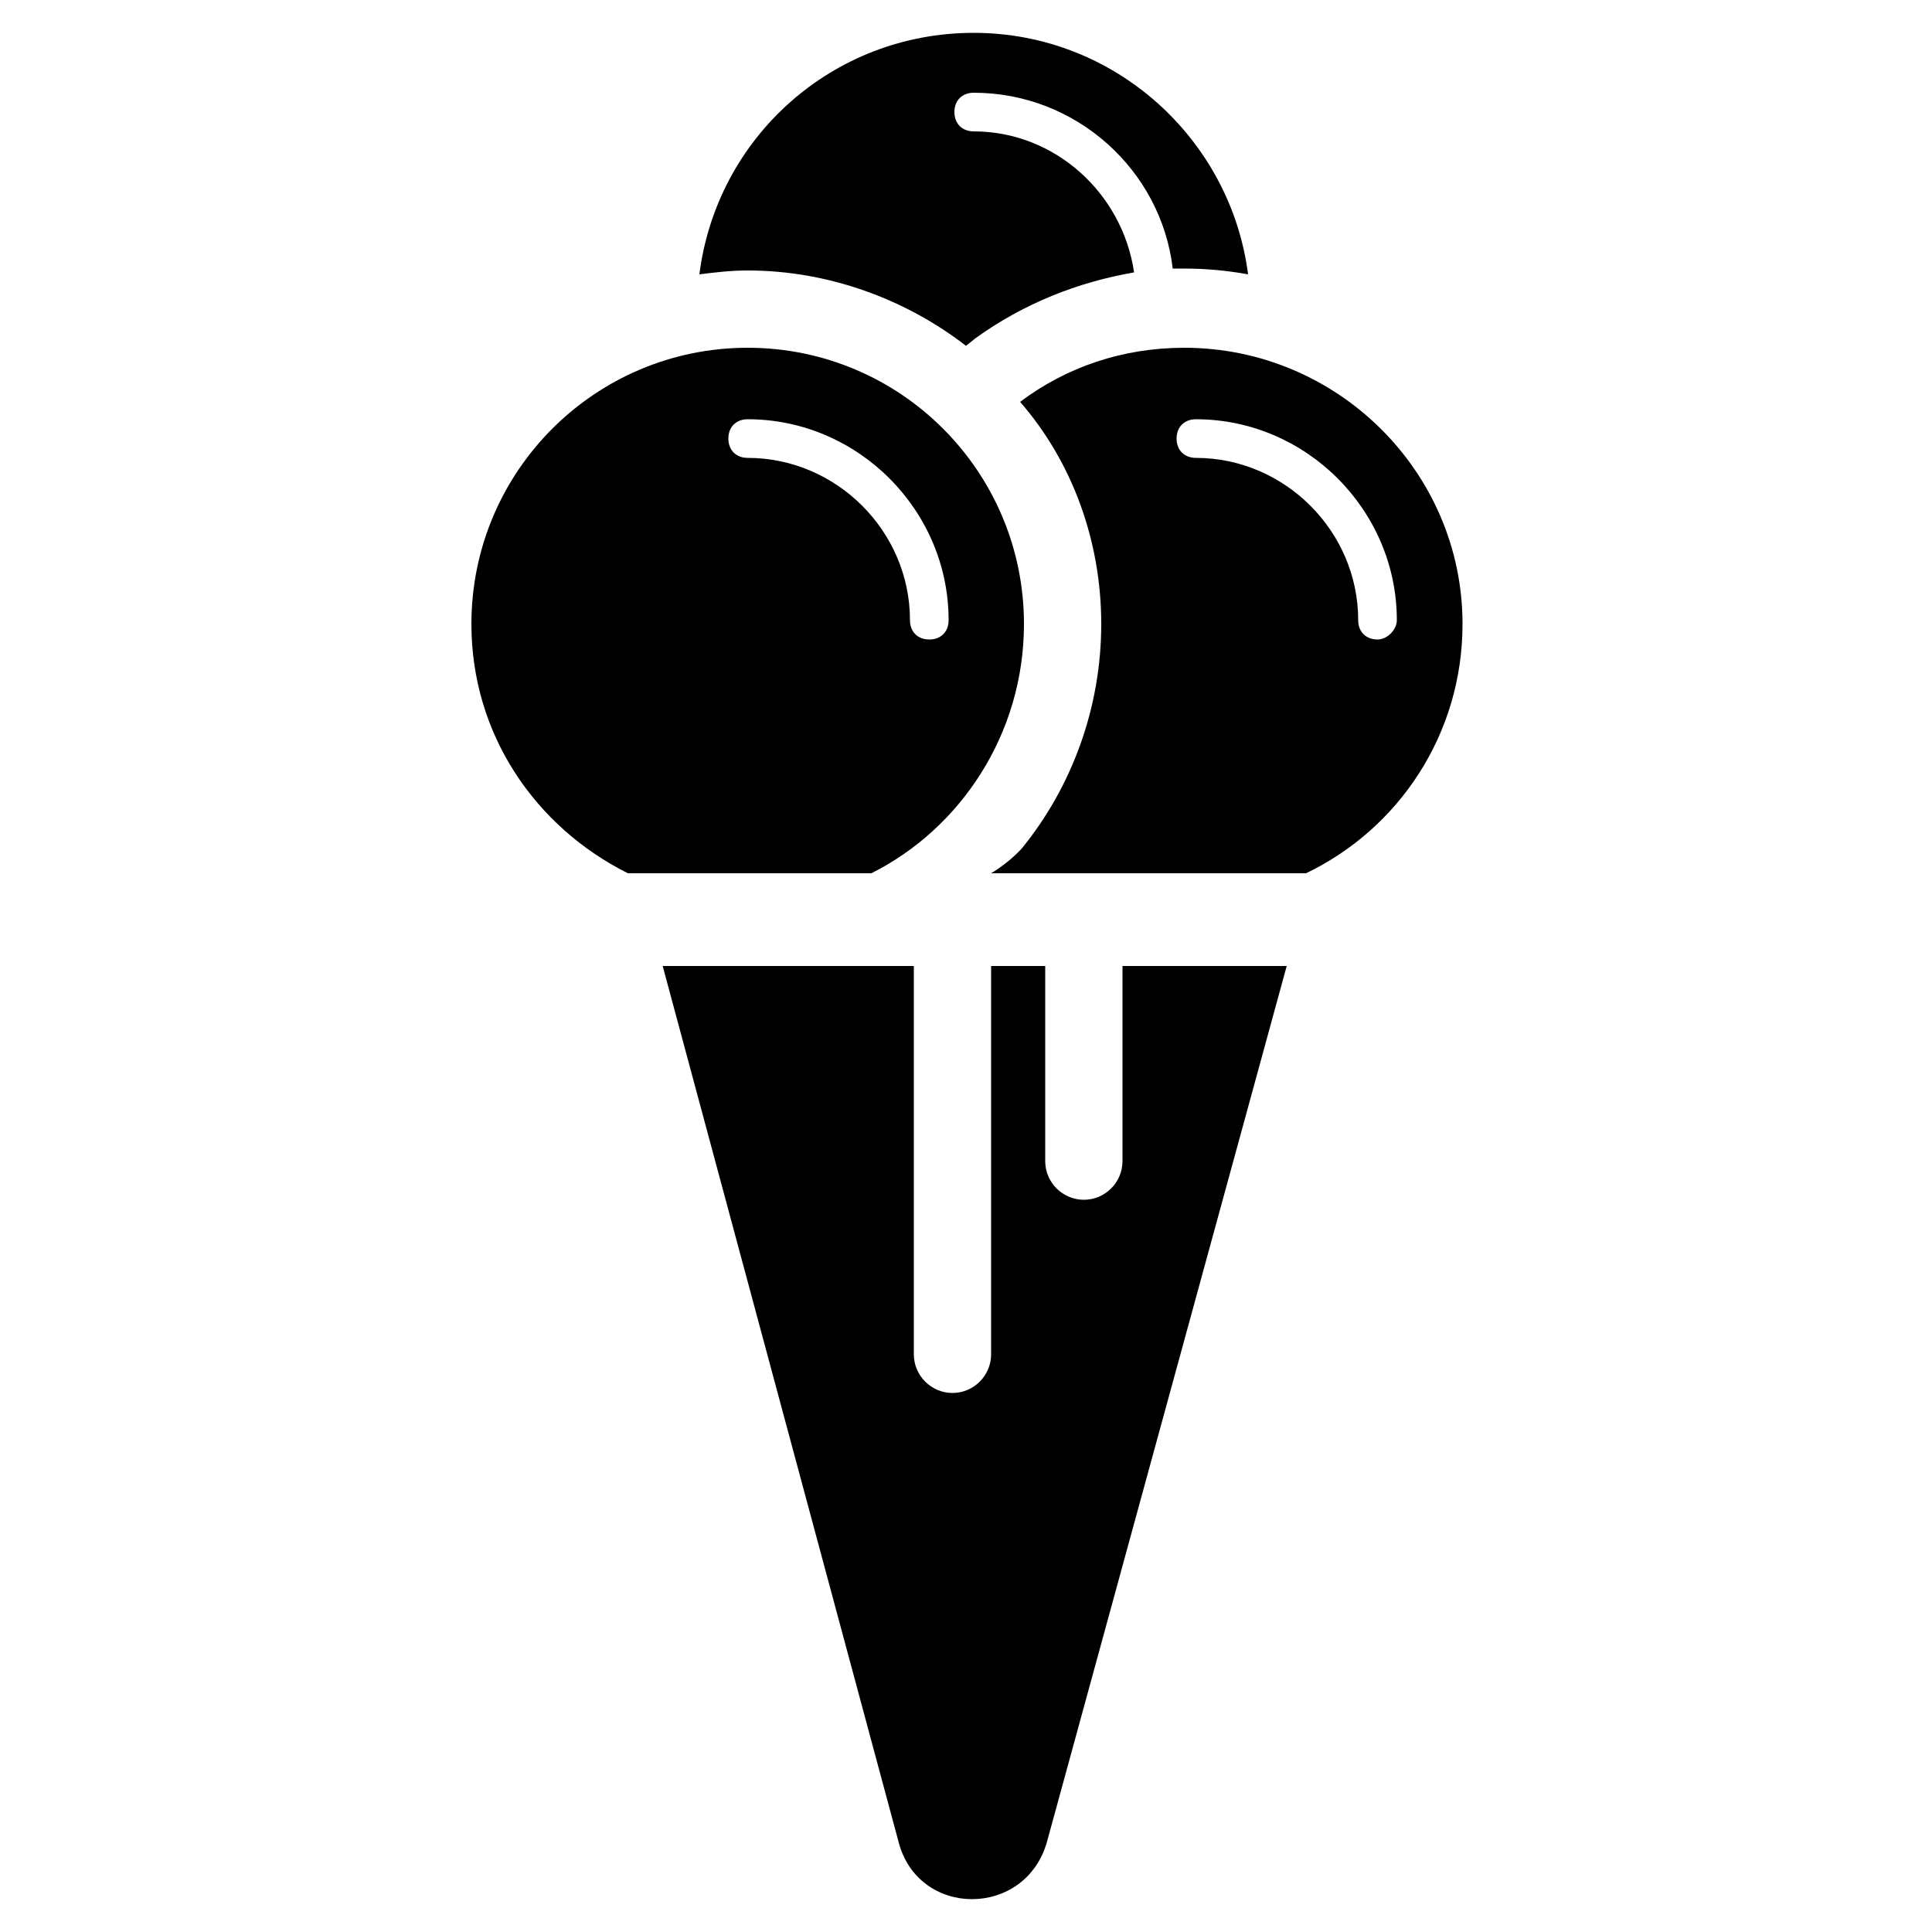 <?xml version="1.0" encoding="utf-8"?>

<!DOCTYPE svg PUBLIC "-//W3C//DTD SVG 1.1//EN" "http://www.w3.org/Graphics/SVG/1.1/DTD/svg11.dtd">

<svg fill="#000000" height="800px" width="800px" version="1.1" id="Layer_1" xmlns="http://www.w3.org/2000/svg" xmlns:xlink="http://www.w3.org/1999/xlink" 
	 viewBox="0 0 100 100" enable-background="new 0 0 100 100" xml:space="preserve">
<path d="M50,17.9l0.5-0.4c2.5-1.8,5.3-2.9,8.2-3.4c-0.6-4.1-4.1-7.3-8.3-7.3c-0.6,0-1-0.4-1-1s0.4-1,1-1c5.3,0,9.7,4,10.3,9.1
	c0.2,0,0.4,0,0.6,0c1.1,0,2.2,0.1,3.3,0.3C63.7,7.2,57.7,1.7,50.4,1.7c-7.3,0-13.3,5.4-14.2,12.5c0.8-0.1,1.6-0.2,2.5-0.2
	C42.9,14,46.9,15.5,50,17.9z M58.1,60.1c0,1.1-0.9,2-2,2s-2-0.9-2-2V50h-2.8v20.1c0,1.1-0.9,2-2,2s-2-0.9-2-2V50h-13l12.2,45.3
	c1,4,6.6,4,7.7,0L66.6,50h-8.5V60.1z M53,32.3C53,24.4,46.6,18,38.7,18c-7.9,0-14.3,6.4-14.3,14.3c0,5.7,3.3,10.5,8.1,12.9h12.6
	C49.7,42.9,53,38,53,32.3z M38.7,23.7c-0.6,0-1-0.4-1-1s0.4-1,1-1c5.7,0,10.4,4.7,10.4,10.4c0,0.6-0.4,1-1,1s-1-0.4-1-1
	C47.1,27.5,43.3,23.7,38.7,23.7z M61.3,18c-3.2,0-6.1,1-8.5,2.8C55.5,23.9,57,28,57,32.3c0,4.3-1.5,8.4-4.1,11.6
	c0,0-0.6,0.7-1.6,1.3h16.3c4.8-2.3,8.1-7.2,8.1-12.9C75.7,24.4,69.2,18,61.3,18z M71.3,33.1c-0.6,0-1-0.4-1-1c0-4.6-3.8-8.4-8.4-8.4
	c-0.6,0-1-0.4-1-1s0.4-1,1-1c5.7,0,10.4,4.7,10.4,10.4C72.3,32.6,71.8,33.1,71.3,33.1z"/>
</svg>